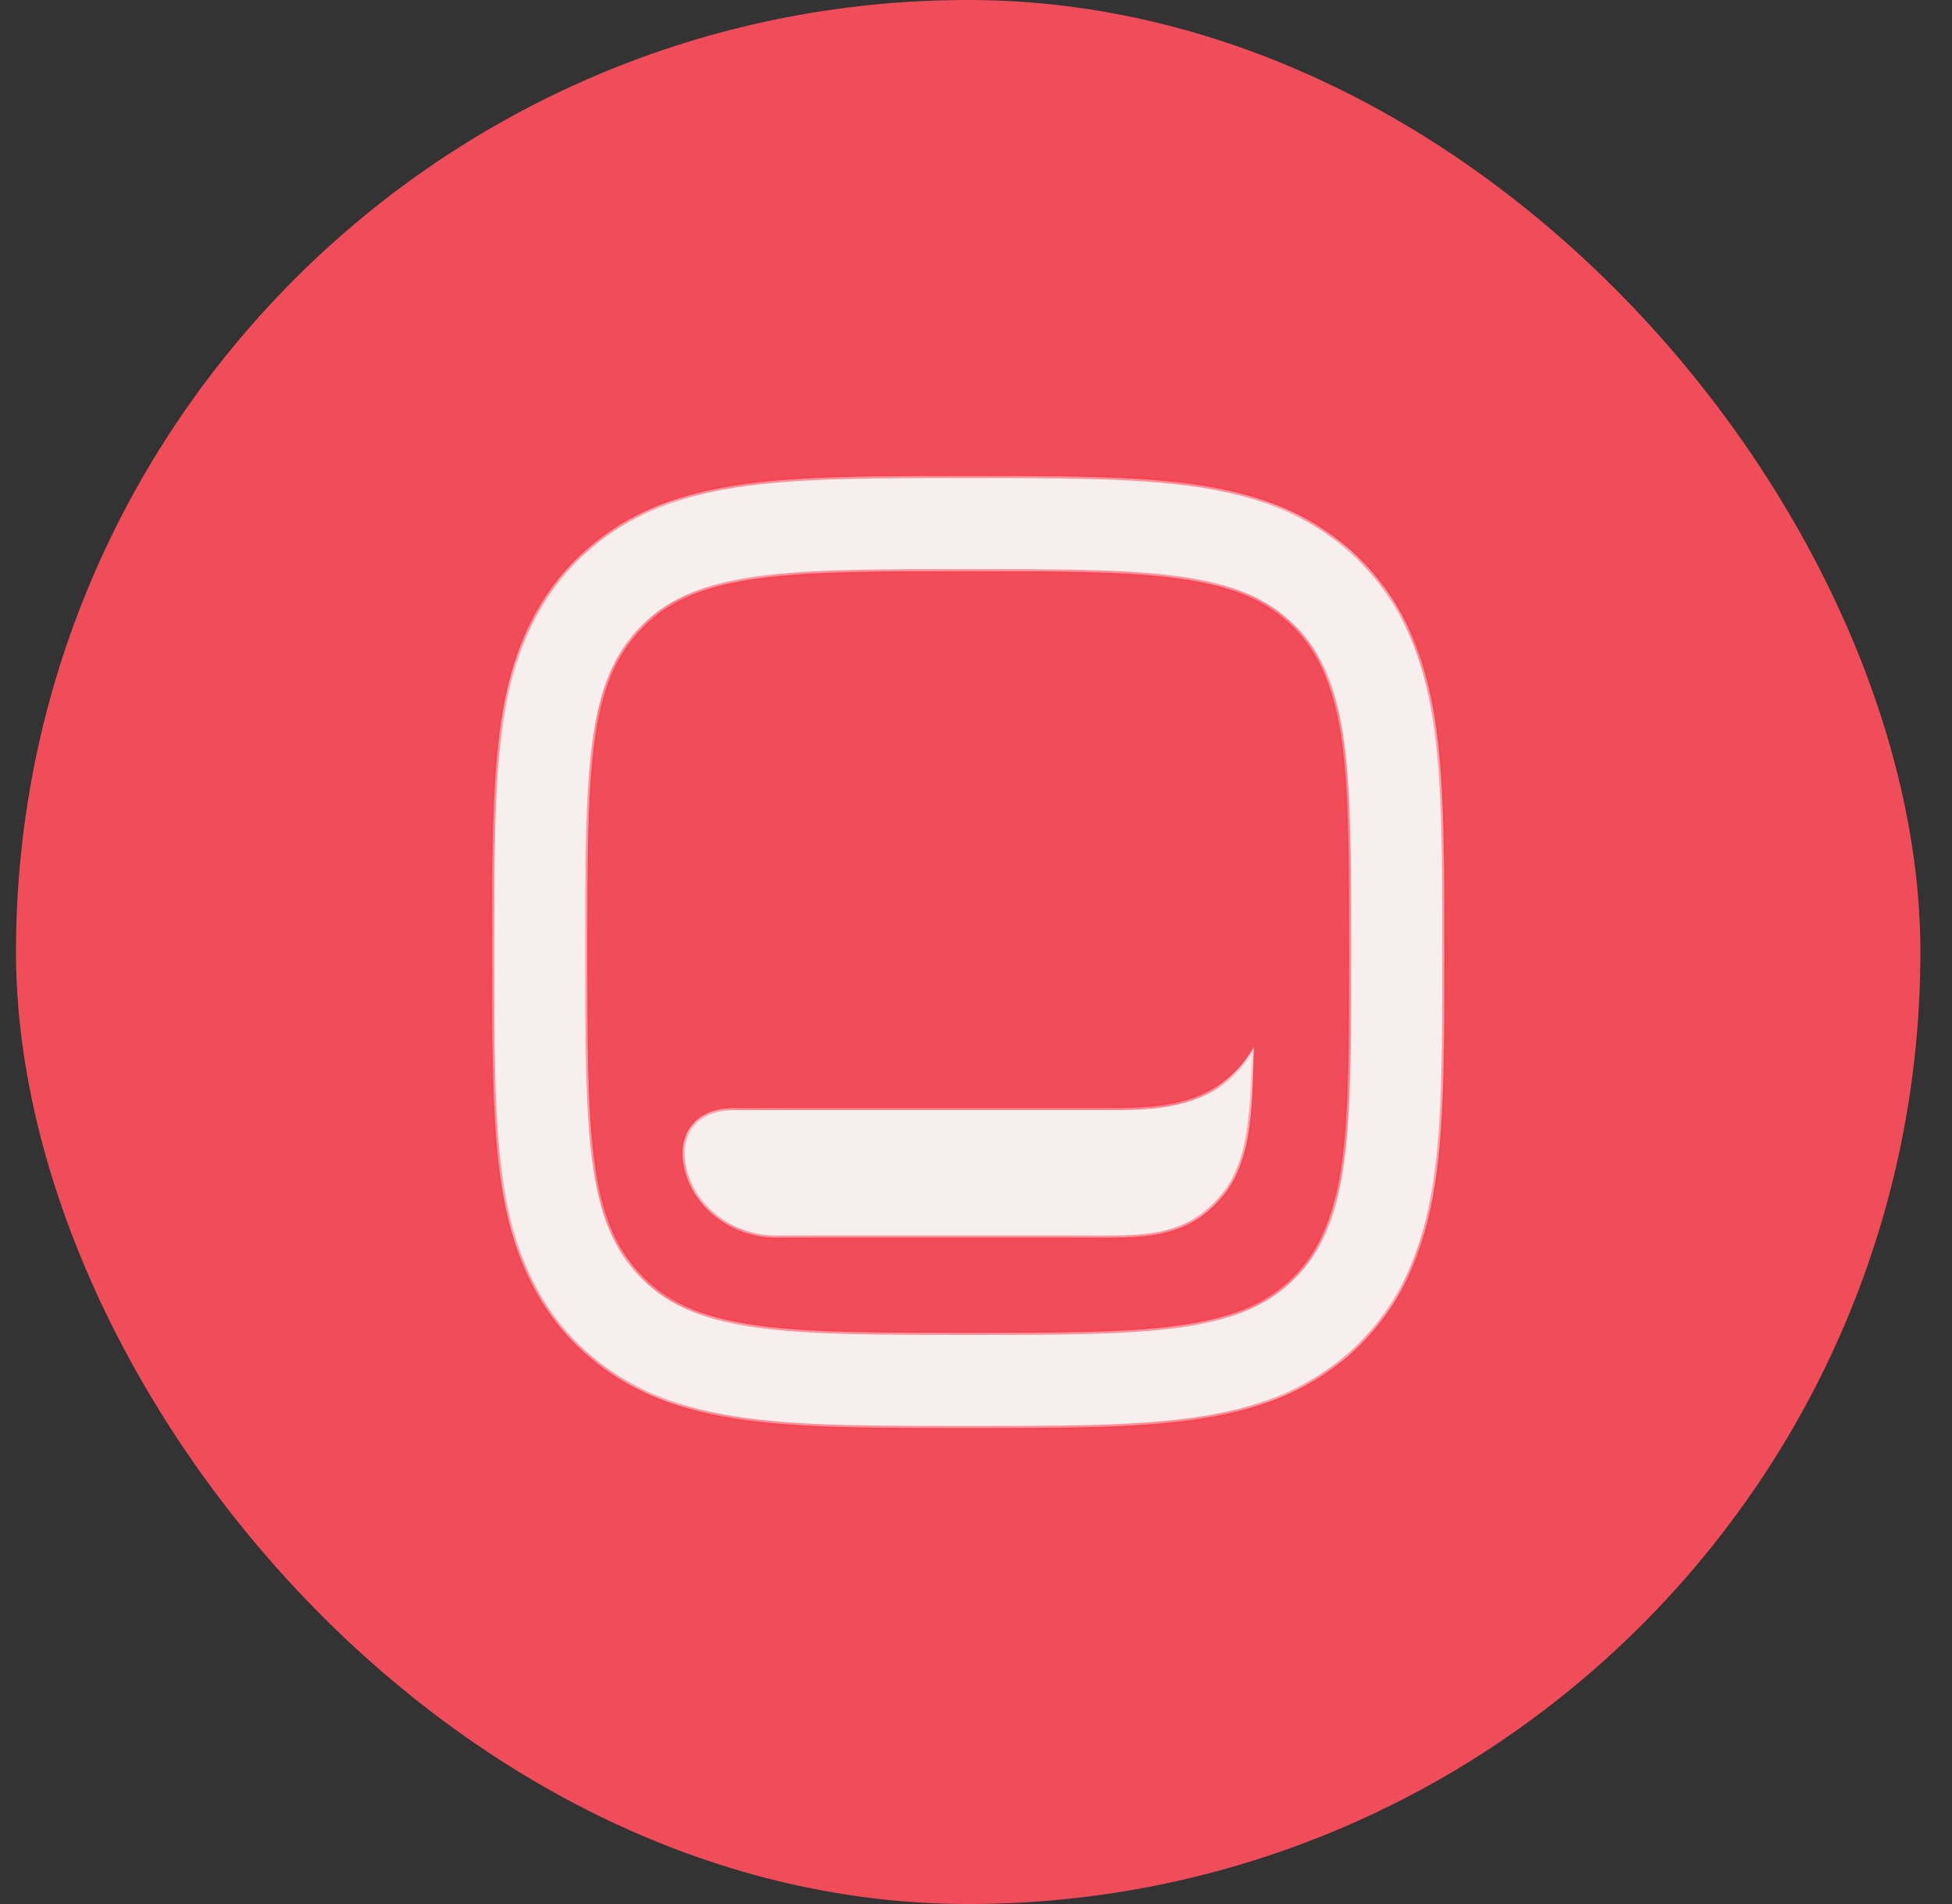 <svg width="41" height="40" viewBox="0 0 41 40" fill="none" xmlns="http://www.w3.org/2000/svg">
<rect x="0" y="0" width="41" height="40" fill="#333333" stroke="none"/>
<g clip-path="url(#clip0_2039_14639)">
<rect x="0.336" width="40" height="40" rx="20" fill="#F04C59"/>
<mask id="path-2-inside-1_2039_14639" fill="white">
<path fill-rule="evenodd" clip-rule="evenodd" d="M15.68 29.836C14.369 29.659 13.113 29.262 12.093 28.243C11.074 27.223 10.677 25.967 10.5 24.656C10.336 23.432 10.336 21.905 10.336 20.132C10.336 20.088 10.336 20.044 10.336 20C10.336 19.956 10.336 19.912 10.336 19.868C10.336 18.095 10.336 16.568 10.5 15.344C10.677 14.033 11.074 12.777 12.093 11.757C13.113 10.738 14.369 10.341 15.68 10.164C16.904 10 18.431 10 20.204 10C20.248 10 20.292 10 20.336 10C20.38 10 20.424 10 20.468 10C22.241 10 23.768 10 24.991 10.164C26.302 10.341 27.559 10.738 28.579 11.757C29.598 12.777 29.995 14.033 30.172 15.344C30.336 16.568 30.336 18.095 30.336 19.868V20.132C30.336 21.905 30.336 23.432 30.172 24.656C29.995 25.967 29.598 27.223 28.579 28.243C27.559 29.262 26.302 29.659 24.991 29.836C23.768 30 22.241 30 20.468 30H20.204C18.431 30 16.904 30 15.68 29.836ZM13.508 13.172C12.336 14.343 12.336 16.229 12.336 20C12.336 23.771 12.336 25.657 13.508 26.828C14.679 28 16.565 28 20.336 28C24.107 28 25.993 28 27.164 26.828C28.336 25.657 28.336 23.771 28.336 20C28.336 16.229 28.336 14.343 27.164 13.172C25.993 12 24.107 12 20.336 12C16.565 12 14.679 12 13.508 13.172Z"/>
<path fill-rule="evenodd" clip-rule="evenodd" d="M16.314 25.999C18.361 25.999 22.718 25.999 22.718 25.999C24.035 25.999 24.887 26.057 25.674 25.139C26.35 24.357 26.293 23.042 26.336 22C25.574 23.323 24.175 23.278 23.094 23.278C23.094 23.278 17.32 23.278 15.431 23.278C13.541 23.282 14.268 25.999 16.314 25.999Z"/>
</mask>
<path fill-rule="evenodd" clip-rule="evenodd" d="M15.68 29.836C14.369 29.659 13.113 29.262 12.093 28.243C11.074 27.223 10.677 25.967 10.5 24.656C10.336 23.432 10.336 21.905 10.336 20.132C10.336 20.088 10.336 20.044 10.336 20C10.336 19.956 10.336 19.912 10.336 19.868C10.336 18.095 10.336 16.568 10.5 15.344C10.677 14.033 11.074 12.777 12.093 11.757C13.113 10.738 14.369 10.341 15.68 10.164C16.904 10 18.431 10 20.204 10C20.248 10 20.292 10 20.336 10C20.38 10 20.424 10 20.468 10C22.241 10 23.768 10 24.991 10.164C26.302 10.341 27.559 10.738 28.579 11.757C29.598 12.777 29.995 14.033 30.172 15.344C30.336 16.568 30.336 18.095 30.336 19.868V20.132C30.336 21.905 30.336 23.432 30.172 24.656C29.995 25.967 29.598 27.223 28.579 28.243C27.559 29.262 26.302 29.659 24.991 29.836C23.768 30 22.241 30 20.468 30H20.204C18.431 30 16.904 30 15.68 29.836ZM13.508 13.172C12.336 14.343 12.336 16.229 12.336 20C12.336 23.771 12.336 25.657 13.508 26.828C14.679 28 16.565 28 20.336 28C24.107 28 25.993 28 27.164 26.828C28.336 25.657 28.336 23.771 28.336 20C28.336 16.229 28.336 14.343 27.164 13.172C25.993 12 24.107 12 20.336 12C16.565 12 14.679 12 13.508 13.172Z" fill="#F6EFEE"/>
<path fill-rule="evenodd" clip-rule="evenodd" d="M16.314 25.999C18.361 25.999 22.718 25.999 22.718 25.999C24.035 25.999 24.887 26.057 25.674 25.139C26.35 24.357 26.293 23.042 26.336 22C25.574 23.323 24.175 23.278 23.094 23.278C23.094 23.278 17.32 23.278 15.431 23.278C13.541 23.282 14.268 25.999 16.314 25.999Z" fill="#F6EFEE"/>
<path d="M12.093 28.243L12.123 28.212L12.123 28.212L12.093 28.243ZM15.68 29.836L15.675 29.878L15.675 29.878L15.68 29.836ZM10.5 24.656L10.543 24.65L10.543 24.65L10.5 24.656ZM10.336 20.132L10.379 20.132L10.379 20.132L10.336 20.132ZM10.336 19.868L10.379 19.868L10.379 19.868L10.336 19.868ZM10.5 15.344L10.543 15.35L10.543 15.35L10.5 15.344ZM15.68 10.164L15.686 10.207L15.686 10.207L15.68 10.164ZM20.204 10L20.204 10.043L20.204 10.043L20.204 10ZM20.468 10L20.468 10.043L20.468 10.043L20.468 10ZM24.991 10.164L24.986 10.207L24.986 10.207L24.991 10.164ZM28.579 11.757L28.548 11.788L28.548 11.788L28.579 11.757ZM30.172 15.344L30.214 15.339L30.214 15.339L30.172 15.344ZM30.336 19.868L30.293 19.868V19.868H30.336ZM30.336 20.132L30.293 20.132L30.293 20.132L30.336 20.132ZM30.172 24.656L30.214 24.661L30.214 24.661L30.172 24.656ZM28.579 28.243L28.548 28.212L28.548 28.212L28.579 28.243ZM24.991 29.836L24.997 29.878L24.997 29.878L24.991 29.836ZM20.468 30L20.468 29.957H20.468V30ZM20.204 30L20.204 29.957L20.204 29.957L20.204 30ZM22.718 25.999L22.718 25.957L22.718 25.957L22.718 25.999ZM25.674 25.139L25.642 25.111L25.642 25.111L25.674 25.139ZM26.336 22L26.379 22.002L26.299 21.979L26.336 22ZM23.094 23.278L23.094 23.235L23.094 23.235L23.094 23.278ZM15.431 23.278L15.431 23.235L15.43 23.235L15.431 23.278ZM12.093 28.243L12.063 28.273C13.092 29.301 14.359 29.701 15.675 29.878L15.68 29.836L15.686 29.793C14.38 29.618 13.134 29.223 12.123 28.212L12.093 28.243ZM10.5 24.656L10.458 24.661C10.635 25.977 11.034 27.244 12.063 28.273L12.093 28.243L12.123 28.212C11.114 27.202 10.718 25.956 10.543 24.65L10.5 24.656ZM10.336 20.132L10.293 20.132C10.293 21.904 10.293 23.434 10.458 24.661L10.5 24.656L10.543 24.65C10.379 23.43 10.379 21.906 10.379 20.132L10.336 20.132ZM10.336 20H10.293C10.293 20.044 10.293 20.088 10.293 20.132L10.336 20.132L10.379 20.132C10.379 20.088 10.379 20.044 10.379 20H10.336ZM10.336 19.868L10.293 19.868C10.293 19.912 10.293 19.956 10.293 20H10.336H10.379C10.379 19.956 10.379 19.912 10.379 19.868L10.336 19.868ZM10.5 15.344L10.458 15.339C10.293 16.566 10.293 18.096 10.293 19.868L10.336 19.868L10.379 19.868C10.379 18.094 10.379 16.57 10.543 15.35L10.5 15.344ZM12.093 11.757L12.063 11.727C11.034 12.756 10.635 14.023 10.458 15.339L10.5 15.344L10.543 15.35C10.718 14.044 11.114 12.798 12.123 11.788L12.093 11.757ZM15.68 10.164L15.675 10.122C14.359 10.299 13.092 10.699 12.063 11.727L12.093 11.757L12.123 11.788C13.134 10.777 14.38 10.382 15.686 10.207L15.68 10.164ZM20.204 10L20.204 9.957C18.432 9.957 16.901 9.957 15.675 10.122L15.68 10.164L15.686 10.207C16.906 10.043 18.43 10.043 20.204 10.043L20.204 10ZM20.336 10V9.957C20.292 9.957 20.248 9.957 20.204 9.957L20.204 10L20.204 10.043C20.248 10.043 20.292 10.043 20.336 10.043V10ZM20.468 10L20.468 9.957C20.424 9.957 20.38 9.957 20.336 9.957V10V10.043C20.38 10.043 20.424 10.043 20.468 10.043L20.468 10ZM24.991 10.164L24.997 10.122C23.77 9.957 22.239 9.957 20.468 9.957L20.468 10L20.468 10.043C22.242 10.043 23.766 10.043 24.986 10.207L24.991 10.164ZM28.579 11.757L28.609 11.727C27.58 10.699 26.313 10.299 24.997 10.122L24.991 10.164L24.986 10.207C26.292 10.382 27.538 10.777 28.548 11.788L28.579 11.757ZM30.172 15.344L30.214 15.339C30.037 14.023 29.637 12.756 28.609 11.727L28.579 11.757L28.548 11.788C29.558 12.798 29.954 14.044 30.129 15.35L30.172 15.344ZM30.336 19.868L30.379 19.868C30.379 18.096 30.379 16.566 30.214 15.339L30.172 15.344L30.129 15.35C30.293 16.57 30.293 18.094 30.293 19.868L30.336 19.868ZM30.172 24.656L30.214 24.661C30.379 23.434 30.379 21.904 30.379 20.132L30.336 20.132L30.293 20.132C30.293 21.906 30.293 23.43 30.129 24.65L30.172 24.656ZM28.579 28.243L28.609 28.273C29.637 27.244 30.037 25.977 30.214 24.661L30.172 24.656L30.129 24.65C29.954 25.956 29.558 27.202 28.548 28.212L28.579 28.243ZM24.991 29.836L24.997 29.878C26.313 29.701 27.58 29.301 28.609 28.273L28.579 28.243L28.548 28.212C27.538 29.223 26.292 29.618 24.986 29.793L24.991 29.836ZM20.468 30L20.468 30.043C22.239 30.043 23.77 30.043 24.997 29.878L24.991 29.836L24.986 29.793C23.766 29.957 22.242 29.957 20.468 29.957L20.468 30ZM15.68 29.836L15.675 29.878C16.901 30.043 18.432 30.043 20.204 30.043L20.204 30L20.204 29.957C18.43 29.957 16.906 29.957 15.686 29.793L15.68 29.836ZM12.336 20H12.379C12.379 18.113 12.379 16.702 12.525 15.617C12.671 14.532 12.961 13.778 13.538 13.202L13.508 13.172L13.477 13.141C12.882 13.736 12.587 14.511 12.44 15.605C12.293 16.698 12.293 18.116 12.293 20H12.336ZM13.508 26.828L13.538 26.798C12.961 26.222 12.671 25.468 12.525 24.383C12.379 23.298 12.379 21.887 12.379 20H12.336H12.293C12.293 21.884 12.293 23.302 12.44 24.395C12.587 25.489 12.882 26.264 13.477 26.859L13.508 26.828ZM20.336 28V27.957C18.449 27.957 17.038 27.957 15.953 27.811C14.868 27.665 14.114 27.375 13.538 26.798L13.508 26.828L13.477 26.859C14.072 27.454 14.847 27.749 15.941 27.896C17.034 28.043 18.451 28.043 20.336 28.043V28ZM27.164 26.828L27.134 26.798C26.558 27.375 25.804 27.665 24.719 27.811C23.634 27.957 22.223 27.957 20.336 27.957V28V28.043C22.22 28.043 23.638 28.043 24.731 27.896C25.825 27.749 26.599 27.454 27.195 26.859L27.164 26.828ZM28.336 20H28.293C28.293 21.887 28.293 23.298 28.147 24.383C28.001 25.468 27.711 26.222 27.134 26.798L27.164 26.828L27.195 26.859C27.79 26.264 28.085 25.489 28.232 24.395C28.379 23.302 28.379 21.884 28.379 20H28.336ZM27.164 13.172L27.134 13.202C27.711 13.778 28.001 14.532 28.147 15.617C28.293 16.702 28.293 18.113 28.293 20H28.336H28.379C28.379 18.116 28.379 16.698 28.232 15.605C28.085 14.511 27.79 13.736 27.195 13.141L27.164 13.172ZM20.336 12V12.043C22.223 12.043 23.634 12.043 24.719 12.189C25.804 12.335 26.558 12.625 27.134 13.202L27.164 13.172L27.195 13.141C26.599 12.546 25.825 12.251 24.731 12.104C23.638 11.957 22.22 11.957 20.336 11.957V12ZM13.508 13.172L13.538 13.202C14.114 12.625 14.868 12.335 15.953 12.189C17.038 12.043 18.449 12.043 20.336 12.043V12V11.957C18.451 11.957 17.034 11.957 15.941 12.104C14.847 12.251 14.072 12.546 13.477 13.141L13.508 13.172ZM30.336 20.132H30.379V19.868H30.336H30.293V20.132H30.336ZM20.204 30V30.043H20.468V30V29.957H20.204V30ZM16.314 25.999V26.042C17.338 26.042 18.939 26.042 20.284 26.042C20.956 26.042 21.565 26.042 22.006 26.042C22.226 26.042 22.404 26.042 22.527 26.042C22.589 26.042 22.637 26.042 22.669 26.042C22.685 26.042 22.698 26.042 22.706 26.042C22.71 26.042 22.713 26.042 22.715 26.042C22.716 26.042 22.717 26.042 22.718 26.042C22.718 26.042 22.718 26.042 22.718 26.042C22.718 26.042 22.718 26.042 22.718 26.042C22.718 26.042 22.718 26.042 22.718 25.999C22.718 25.957 22.718 25.957 22.718 25.957C22.718 25.957 22.718 25.957 22.718 25.957C22.718 25.957 22.718 25.957 22.718 25.957C22.717 25.957 22.716 25.957 22.715 25.957C22.713 25.957 22.71 25.957 22.706 25.957C22.698 25.957 22.685 25.957 22.669 25.957C22.637 25.957 22.589 25.957 22.527 25.957C22.404 25.957 22.226 25.957 22.006 25.957C21.565 25.957 20.956 25.957 20.284 25.957C18.939 25.957 17.338 25.957 16.314 25.957V25.999ZM22.718 25.999V26.042C23.374 26.042 23.922 26.057 24.404 25.955C24.888 25.853 25.306 25.633 25.706 25.167L25.674 25.139L25.642 25.111C25.254 25.563 24.853 25.773 24.386 25.872C23.916 25.971 23.379 25.957 22.718 25.957V25.999ZM25.674 25.139L25.706 25.167C26.052 24.767 26.209 24.233 26.285 23.673C26.361 23.113 26.357 22.52 26.379 22.002L26.336 22L26.293 21.998C26.272 22.522 26.275 23.107 26.2 23.662C26.125 24.215 25.972 24.73 25.642 25.111L25.674 25.139ZM26.336 22L26.299 21.979C25.551 23.277 24.181 23.235 23.094 23.235V23.278V23.321C24.169 23.321 25.596 23.369 26.373 22.021L26.336 22ZM23.094 23.278C23.094 23.235 23.094 23.235 23.094 23.235C23.094 23.235 23.094 23.235 23.094 23.235C23.094 23.235 23.093 23.235 23.093 23.235C23.092 23.235 23.091 23.235 23.09 23.235C23.087 23.235 23.083 23.235 23.077 23.235C23.066 23.235 23.05 23.235 23.029 23.235C22.986 23.235 22.923 23.235 22.842 23.235C22.681 23.235 22.448 23.235 22.162 23.235C21.591 23.235 20.811 23.235 19.971 23.235C18.291 23.235 16.375 23.235 15.431 23.235V23.278V23.321C16.375 23.321 18.291 23.321 19.971 23.321C20.811 23.321 21.591 23.321 22.162 23.321C22.448 23.321 22.681 23.321 22.842 23.321C22.923 23.321 22.986 23.321 23.029 23.321C23.05 23.321 23.066 23.321 23.077 23.321C23.083 23.321 23.087 23.321 23.09 23.321C23.091 23.321 23.092 23.321 23.093 23.321C23.093 23.321 23.094 23.321 23.094 23.321C23.094 23.321 23.094 23.321 23.094 23.321C23.094 23.321 23.094 23.321 23.094 23.278ZM15.431 23.278L15.43 23.235C14.947 23.236 14.623 23.412 14.448 23.682C14.274 23.95 14.252 24.304 14.355 24.652C14.562 25.349 15.271 26.042 16.314 26.042V25.999V25.957C15.311 25.957 14.634 25.291 14.437 24.628C14.339 24.296 14.363 23.97 14.52 23.728C14.675 23.488 14.969 23.322 15.431 23.321L15.431 23.278Z" fill="#FF3D4D" mask="url(#path-2-inside-1_2039_14639)"/>
</g>
<defs>
<clipPath id="clip0_2039_14639">
<rect width="40" height="40" fill="white" transform="translate(0.336)"/>
</clipPath>
</defs>
</svg>
